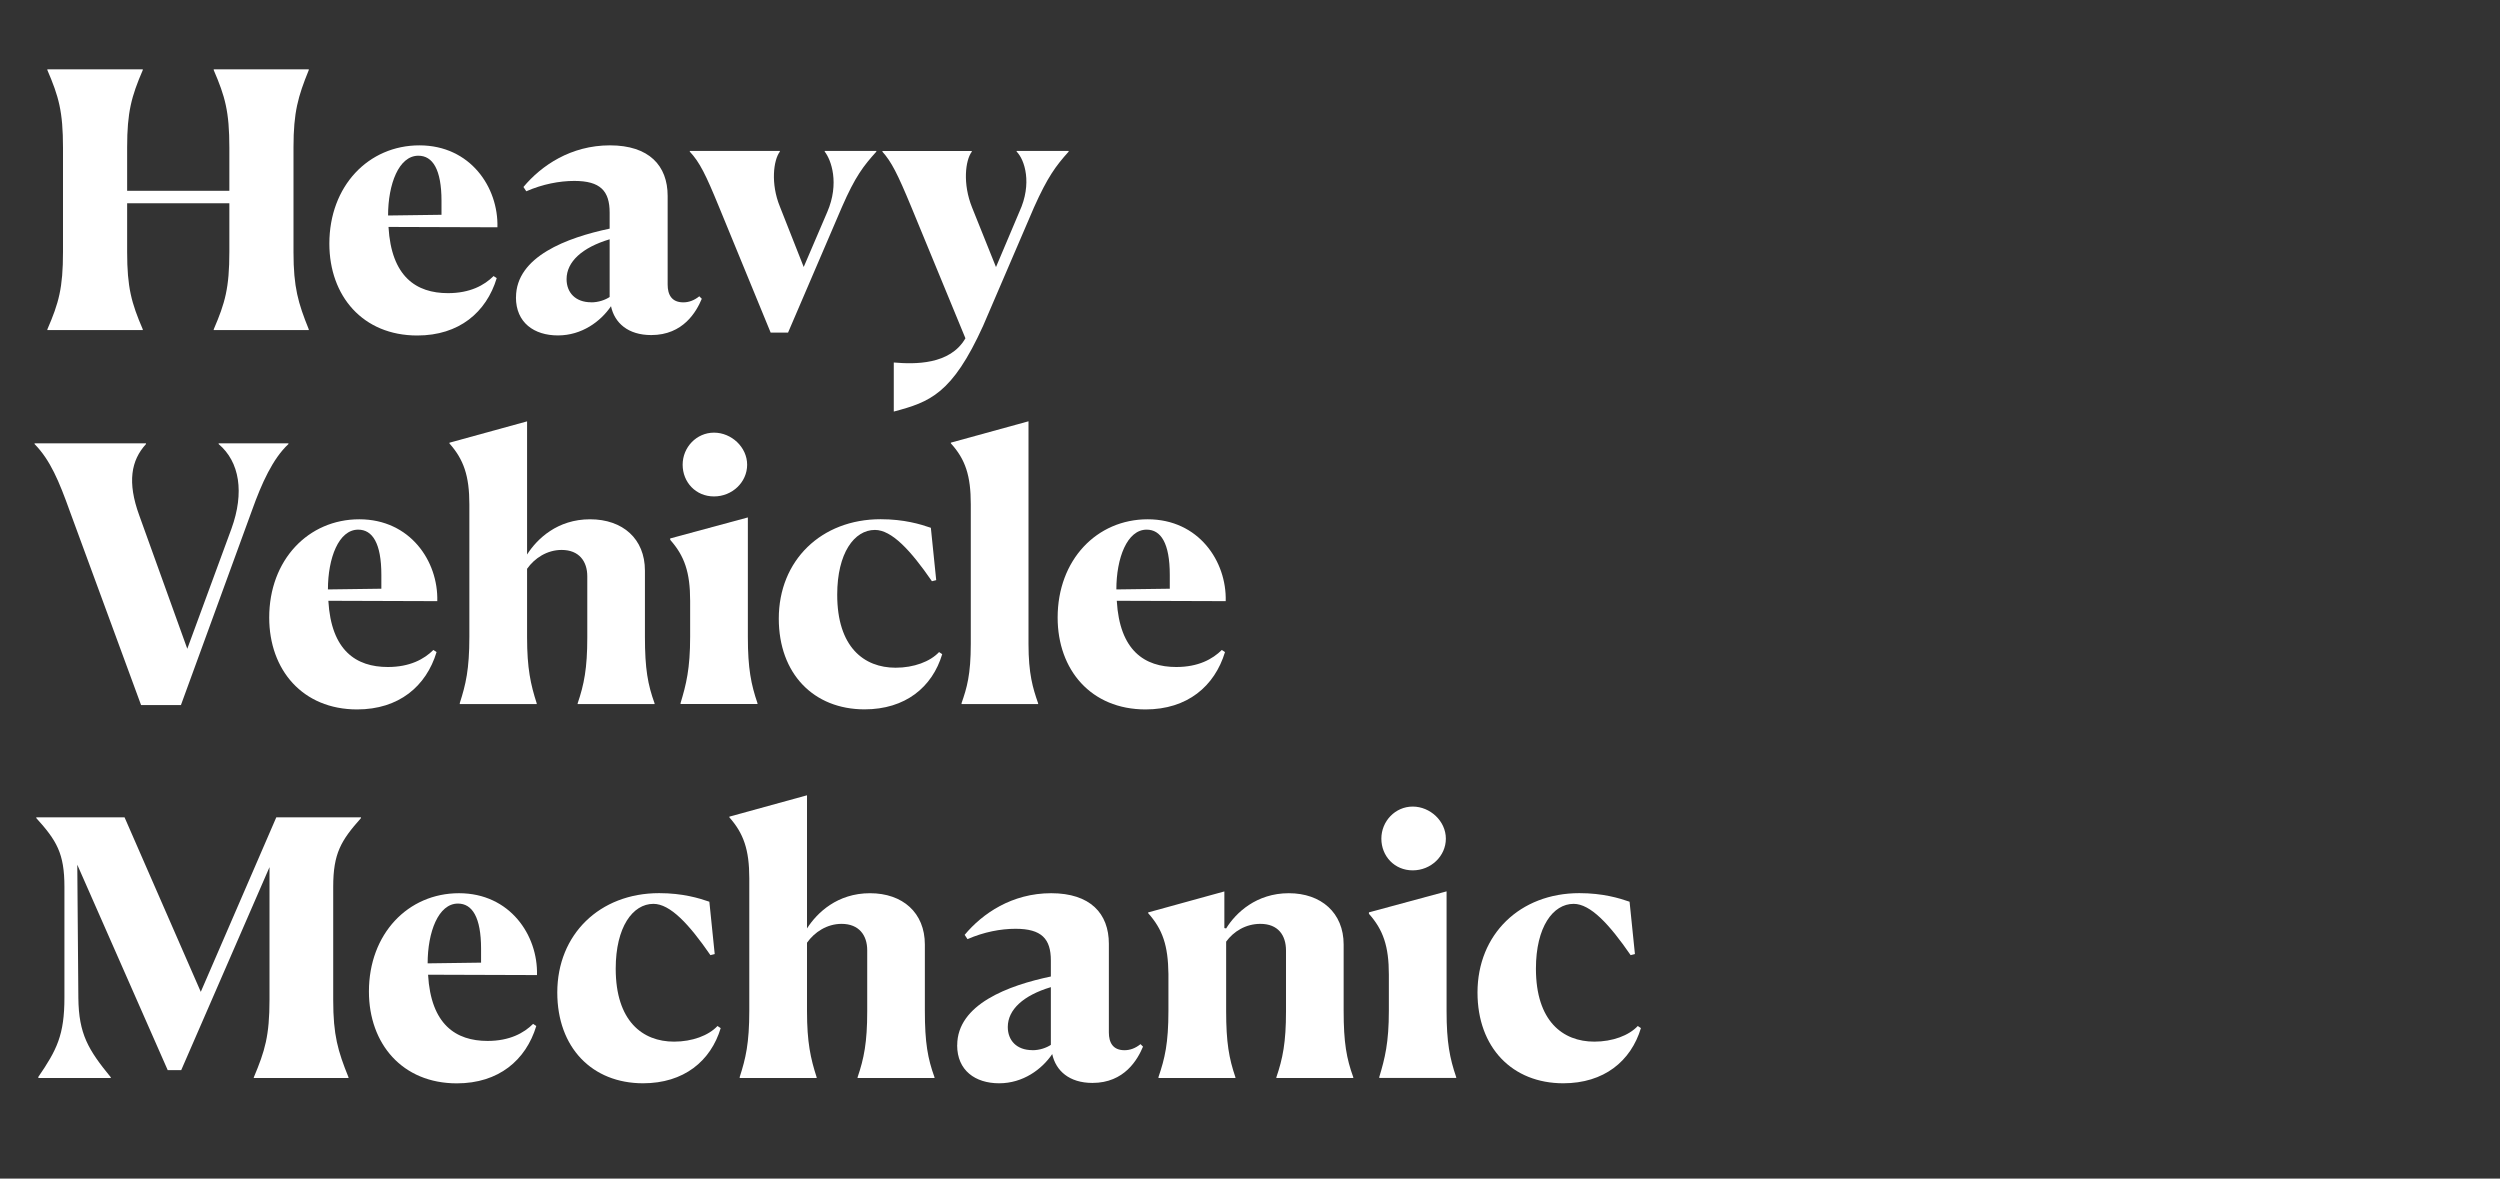 <?xml version="1.0" encoding="UTF-8"?><svg id="a" xmlns="http://www.w3.org/2000/svg" viewBox="0 0 350 165"><rect x="0" y="0" width="350" height="165" fill="#333333" stroke="none"/><defs><style>.b{fill:#fff;}</style></defs><path class="b" d="m6.63,46.11c1.6-3.69,2.19-5.78,2.19-10.87v-14.56c0-5.08-.6-7.18-2.19-10.87v-.1h13.36v.1c-1.59,3.69-2.19,5.88-2.19,10.82v6.08h14.31v-6.03c0-5.08-.6-7.18-2.19-10.87v-.1h13.31v.1c-1.5,3.69-2.14,5.88-2.14,10.82v14.66c0,4.94.65,7.13,2.14,10.82v.1h-13.31v-.1c1.59-3.69,2.19-5.78,2.19-10.87v-6.78h-14.31v6.83c0,4.94.6,7.13,2.19,10.82v.1H6.63v-.1Z"/><path class="b" d="m69.09,38.64l.45.3c-1.45,4.79-5.28,8.03-11.12,8.03-7.63,0-12.31-5.53-12.31-12.86,0-8.08,5.48-13.76,12.61-13.76s11.07,5.88,10.92,11.47l-15.25-.05c.4,6.98,3.89,9.27,8.33,9.27,3.09,0,5.08-1.1,6.38-2.39Zm-14.76-8.47l7.48-.1v-1.94c0-4.44-1.25-6.33-3.24-6.33-2.74,0-4.24,3.99-4.24,8.38Z"/><path class="b" d="m72.24,41.63c0-5.73,7.18-8.37,13.11-9.62v-2.24c0-3.04-1.3-4.44-4.94-4.44-2.09,0-4.44.45-6.73,1.45l-.4-.6c2.49-2.99,6.63-5.83,12.11-5.83s8.08,2.84,8.08,7.08v12.41c0,1.4.55,2.49,2.19,2.49.75,0,1.5-.25,2.24-.85l.35.35c-.75,1.79-2.59,5.08-7.08,5.08-3.24,0-5.13-1.69-5.63-4.04-1.45,2.14-4.09,4.09-7.43,4.09s-5.88-1.79-5.88-5.33Zm10.52.7c1.05,0,1.99-.35,2.59-.75v-8.08c-3.84,1.15-6.03,3.14-6.03,5.58,0,1.89,1.25,3.24,3.44,3.24Z"/><path class="b" d="m110.33,46.56h-2.44l-7.23-17.6c-1.84-4.49-2.69-6.23-4.09-7.73v-.1h12.61v.1c-.9,1.2-1.3,4.49,0,7.68l3.34,8.47,3.29-7.68c1.75-4.04.55-7.33-.35-8.47v-.1h7.23v.1c-1.79,1.99-2.94,3.44-4.83,7.78l-7.53,17.55Z"/><path class="b" d="m125.14,50.75c2.89.25,7.88.35,10.02-3.39l-7.58-18.39c-1.94-4.69-2.79-6.33-4.04-7.73v-.1h12.51v.1c-.9,1.2-1.3,4.49.05,7.83l3.34,8.32,3.29-7.78c1.79-3.89.75-7.23-.4-8.38v-.1h7.28v.1c-1.79,1.99-2.94,3.54-4.84,7.78l-7.13,16.6c-4.34,9.57-7.48,10.67-12.51,12.01v-6.88Z"/><path class="b" d="m20.44,62.07v.1c-2.09,2.29-2.64,5.33-.95,9.97l6.73,18.69,6.18-16.8c1.84-5.08,1.15-9.37-1.79-11.86v-.1h9.77v.1c-2.19,2.04-3.74,5.48-5.08,9.22l-9.97,27.32h-5.58l-9.97-27.12c-1.5-4.19-2.74-7.18-4.94-9.42v-.1h15.6Z"/><path class="b" d="m60.67,90.99l.45.3c-1.45,4.79-5.28,8.03-11.12,8.03-7.63,0-12.31-5.53-12.31-12.86,0-8.08,5.48-13.76,12.61-13.76s11.07,5.88,10.92,11.46l-15.25-.05c.4,6.98,3.89,9.27,8.33,9.27,3.09,0,5.08-1.1,6.38-2.39Zm-14.76-8.47l7.48-.1v-1.94c0-4.44-1.25-6.33-3.24-6.33-2.74,0-4.24,3.99-4.24,8.38Z"/><path class="b" d="m64.36,98.46c.85-2.64,1.35-4.74,1.35-9.32v-18.54c0-3.99-.8-6.28-2.79-8.52v-.1l10.87-2.99v18.64c1.4-2.19,4.24-4.93,8.82-4.93s7.68,2.74,7.68,7.18v9.27c0,4.49.4,6.68,1.35,9.32v.1h-10.77v-.1c.9-2.64,1.35-4.89,1.35-9.22v-8.57c0-2.09-1.15-3.69-3.59-3.69-2.04,0-3.79,1.15-4.84,2.64v9.57c0,4.39.5,6.63,1.35,9.27v.1h-10.77v-.1Z"/><path class="b" d="m95.27,98.46c.8-2.64,1.35-4.84,1.35-9.32v-5.04c0-3.99-.8-6.28-2.79-8.52v-.2l10.87-2.94v16.75c0,4.39.45,6.63,1.35,9.27v.1h-10.77v-.1Zm.3-33.4c0-2.44,1.94-4.49,4.39-4.49s4.64,2.04,4.64,4.49-2.09,4.44-4.64,4.44-4.39-1.99-4.39-4.44Z"/><path class="b" d="m131.91,91.58c-1.39,4.64-5.18,7.73-10.87,7.73-7.13,0-12.01-4.99-12.01-12.71,0-8.13,5.93-13.91,14.26-13.91,3.29,0,5.58.7,7.03,1.2l.75,7.33-.6.15c-2.99-4.34-5.63-7.18-7.98-7.18-2.89,0-5.28,3.24-5.28,9.07,0,7.33,3.74,10.22,8.18,10.22,2.54,0,4.83-.85,6.08-2.19l.45.3Z"/><path class="b" d="m134.61,98.46c.75-2.14,1.3-3.99,1.3-8.33v-19.54c0-3.99-.75-6.28-2.79-8.52v-.1l10.87-2.99v31.16c0,4.19.6,6.18,1.35,8.33v.1h-10.72v-.1Z"/><path class="b" d="m171.05,90.99l.45.3c-1.45,4.79-5.28,8.03-11.12,8.03-7.63,0-12.31-5.53-12.31-12.86,0-8.08,5.48-13.76,12.61-13.76s11.07,5.88,10.92,11.46l-15.25-.05c.4,6.98,3.89,9.27,8.33,9.27,3.09,0,5.08-1.1,6.38-2.39Zm-14.76-8.47l7.48-.1v-1.94c0-4.44-1.25-6.33-3.24-6.33-2.74,0-4.24,3.99-4.24,8.38Z"/><path class="b" d="m35.54,150.81c1.55-3.69,2.19-5.78,2.19-10.87v-18.54l-12.36,28.42h-1.89l-12.66-28.76.15,18.64c.05,5.08,1.4,7.28,4.54,11.12v.1H5.43l-.1-.1c2.64-3.84,3.69-5.93,3.69-11.17v-15.5c0-4.69-1.1-6.48-3.94-9.62v-.1h12.36l10.67,24.43,10.57-24.43h11.86v.1c-2.79,3.14-3.89,4.93-3.89,9.62v15.85c0,4.93.65,7.13,2.14,10.82v.1h-13.26v-.1Z"/><path class="b" d="m74.63,143.34l.45.3c-1.45,4.79-5.28,8.03-11.12,8.03-7.63,0-12.31-5.53-12.31-12.86,0-8.08,5.48-13.76,12.61-13.76s11.07,5.88,10.92,11.46l-15.25-.05c.4,6.98,3.89,9.27,8.33,9.27,3.09,0,5.08-1.1,6.38-2.39Zm-14.76-8.47l7.48-.1v-1.94c0-4.44-1.25-6.33-3.24-6.33-2.74,0-4.24,3.99-4.24,8.38Z"/><path class="b" d="m100.9,143.93c-1.4,4.64-5.18,7.73-10.87,7.73-7.13,0-12.01-4.99-12.01-12.71,0-8.13,5.93-13.91,14.26-13.91,3.29,0,5.58.7,7.03,1.2l.75,7.33-.6.15c-2.99-4.34-5.63-7.18-7.98-7.18-2.89,0-5.28,3.24-5.28,9.07,0,7.33,3.74,10.22,8.17,10.22,2.54,0,4.83-.85,6.08-2.19l.45.3Z"/><path class="b" d="m103.55,150.81c.85-2.64,1.35-4.74,1.35-9.32v-18.54c0-3.99-.8-6.28-2.79-8.52v-.1l10.87-2.99v18.64c1.4-2.19,4.24-4.93,8.82-4.93s7.68,2.74,7.68,7.18v9.27c0,4.49.4,6.68,1.35,9.32v.1h-10.77v-.1c.9-2.64,1.35-4.89,1.35-9.22v-8.57c0-2.09-1.15-3.69-3.59-3.69-2.04,0-3.79,1.15-4.84,2.64v9.57c0,4.39.5,6.63,1.35,9.27v.1h-10.77v-.1Z"/><path class="b" d="m134.01,146.33c0-5.73,7.18-8.38,13.11-9.62v-2.24c0-3.04-1.3-4.44-4.94-4.44-2.09,0-4.44.45-6.73,1.45l-.4-.6c2.49-2.99,6.63-5.83,12.11-5.83s8.08,2.84,8.08,7.08v12.41c0,1.4.55,2.49,2.19,2.49.75,0,1.5-.25,2.24-.85l.35.35c-.75,1.79-2.59,5.08-7.08,5.08-3.24,0-5.13-1.7-5.63-4.04-1.45,2.14-4.09,4.09-7.43,4.09s-5.88-1.79-5.88-5.33Zm10.52.7c1.05,0,1.99-.35,2.59-.75v-8.08c-3.84,1.15-6.03,3.14-6.03,5.58,0,1.89,1.25,3.24,3.44,3.24Z"/><path class="b" d="m162.18,150.81c.9-2.64,1.4-4.74,1.4-9.32v-5.13c-.05-3.99-.8-6.23-2.84-8.52v-.1l10.67-2.94v5.13l.25.05c1.35-2.19,4.24-4.93,8.77-4.93s7.68,2.74,7.68,7.18v9.27c0,4.49.4,6.68,1.35,9.32v.1h-10.77v-.1c.9-2.64,1.35-4.89,1.35-9.22v-8.52c0-2.14-1.1-3.74-3.59-3.74-2.04,0-3.74,1.05-4.79,2.49v9.72c0,4.39.4,6.63,1.3,9.27v.1h-10.77v-.1Z"/><path class="b" d="m193.09,150.81c.8-2.64,1.35-4.84,1.35-9.32v-5.04c0-3.99-.8-6.28-2.79-8.52v-.2l10.87-2.94v16.75c0,4.39.45,6.63,1.35,9.27v.1h-10.77v-.1Zm.3-33.4c0-2.44,1.94-4.49,4.39-4.49s4.64,2.04,4.64,4.49-2.09,4.44-4.64,4.44-4.39-1.99-4.39-4.44Z"/><path class="b" d="m229.73,143.93c-1.4,4.64-5.18,7.73-10.87,7.73-7.13,0-12.01-4.99-12.01-12.71,0-8.13,5.93-13.91,14.26-13.91,3.29,0,5.58.7,7.03,1.2l.75,7.33-.6.15c-2.99-4.34-5.63-7.18-7.98-7.18-2.89,0-5.28,3.24-5.28,9.07,0,7.33,3.74,10.22,8.18,10.22,2.54,0,4.83-.85,6.08-2.19l.45.3Z"/></svg>